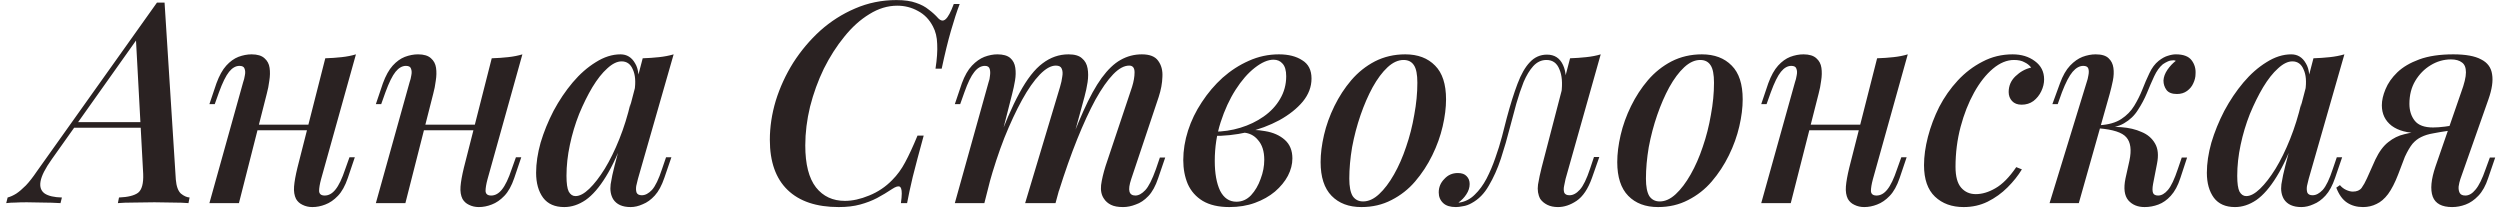 <?xml version="1.0" encoding="UTF-8"?> <svg xmlns="http://www.w3.org/2000/svg" width="160" height="14" viewBox="0 0 160 14" fill="none"><path d="M3.314 10.192C2.894 10.78 2.654 11.254 2.594 11.614C2.534 11.962 2.624 12.22 2.864 12.388C3.104 12.544 3.47 12.628 3.962 12.64L3.872 13C3.476 12.976 3.098 12.964 2.738 12.964C2.378 12.952 2.036 12.946 1.712 12.946C1.424 12.946 1.184 12.952 0.992 12.964C0.788 12.964 0.59 12.976 0.398 13L0.488 12.64C0.668 12.592 0.854 12.508 1.046 12.388C1.226 12.268 1.43 12.094 1.658 11.866C1.874 11.638 2.108 11.338 2.36 10.966L10.046 0.166C10.13 0.166 10.208 0.166 10.28 0.166C10.364 0.166 10.448 0.166 10.532 0.166L11.252 11.488C11.288 11.92 11.396 12.22 11.576 12.388C11.768 12.544 11.954 12.628 12.134 12.64L12.062 13C11.798 12.976 11.462 12.964 11.054 12.964C10.646 12.952 10.256 12.946 9.884 12.946C9.416 12.946 8.972 12.952 8.552 12.964C8.132 12.964 7.796 12.976 7.544 13L7.616 12.64C8.192 12.616 8.6 12.514 8.84 12.334C9.08 12.142 9.188 11.74 9.164 11.128L8.696 2.434L8.984 2.2L3.314 10.192ZM4.844 7.816H10.1L9.956 8.176H4.52L4.844 7.816ZM15.634 7.978H20.494V8.338H15.634V7.978ZM15.292 13H13.402L15.562 5.26C15.61 5.128 15.646 4.984 15.67 4.828C15.706 4.66 15.7 4.516 15.652 4.396C15.616 4.276 15.508 4.216 15.328 4.216C15.088 4.216 14.866 4.342 14.662 4.594C14.458 4.846 14.242 5.284 14.014 5.908L13.744 6.664H13.402L13.852 5.332C14.032 4.84 14.242 4.462 14.482 4.198C14.722 3.934 14.98 3.748 15.256 3.64C15.544 3.532 15.826 3.478 16.102 3.478C16.474 3.478 16.75 3.562 16.93 3.73C17.11 3.886 17.218 4.09 17.254 4.342C17.29 4.594 17.284 4.87 17.236 5.17C17.2 5.458 17.146 5.734 17.074 5.998L15.292 13ZM20.548 11.47C20.464 11.782 20.422 12.034 20.422 12.226C20.434 12.418 20.554 12.514 20.782 12.514C21.034 12.514 21.262 12.388 21.466 12.136C21.682 11.872 21.892 11.434 22.096 10.822L22.366 10.066H22.708L22.258 11.398C22.09 11.89 21.88 12.268 21.628 12.532C21.376 12.796 21.106 12.982 20.818 13.09C20.542 13.198 20.266 13.252 19.99 13.252C19.762 13.252 19.552 13.204 19.36 13.108C19.18 13.024 19.042 12.898 18.946 12.73C18.838 12.514 18.796 12.25 18.82 11.938C18.844 11.626 18.916 11.224 19.036 10.732L20.818 3.73C21.19 3.718 21.538 3.694 21.862 3.658C22.198 3.622 22.504 3.562 22.78 3.478L20.548 11.47ZM26.287 7.978H31.147V8.338H26.287V7.978ZM25.945 13H24.055L26.215 5.26C26.263 5.128 26.299 4.984 26.323 4.828C26.359 4.66 26.353 4.516 26.305 4.396C26.269 4.276 26.161 4.216 25.981 4.216C25.741 4.216 25.519 4.342 25.315 4.594C25.111 4.846 24.895 5.284 24.667 5.908L24.397 6.664H24.055L24.505 5.332C24.685 4.84 24.895 4.462 25.135 4.198C25.375 3.934 25.633 3.748 25.909 3.64C26.197 3.532 26.479 3.478 26.755 3.478C27.127 3.478 27.403 3.562 27.583 3.73C27.763 3.886 27.871 4.09 27.907 4.342C27.943 4.594 27.937 4.87 27.889 5.17C27.853 5.458 27.799 5.734 27.727 5.998L25.945 13ZM31.201 11.47C31.117 11.782 31.075 12.034 31.075 12.226C31.087 12.418 31.207 12.514 31.435 12.514C31.687 12.514 31.915 12.388 32.119 12.136C32.335 11.872 32.545 11.434 32.749 10.822L33.019 10.066H33.361L32.911 11.398C32.743 11.89 32.533 12.268 32.281 12.532C32.029 12.796 31.759 12.982 31.471 13.09C31.195 13.198 30.919 13.252 30.643 13.252C30.415 13.252 30.205 13.204 30.013 13.108C29.833 13.024 29.695 12.898 29.599 12.73C29.491 12.514 29.449 12.25 29.473 11.938C29.497 11.626 29.569 11.224 29.689 10.732L31.471 3.73C31.843 3.718 32.191 3.694 32.515 3.658C32.851 3.622 33.157 3.562 33.433 3.478L31.201 11.47ZM36.831 12.55C37.095 12.55 37.389 12.394 37.713 12.082C38.037 11.77 38.367 11.344 38.703 10.804C39.039 10.252 39.351 9.616 39.639 8.896C39.927 8.176 40.167 7.408 40.359 6.592L40.035 8.554C39.627 9.694 39.207 10.612 38.775 11.308C38.355 11.992 37.923 12.49 37.479 12.802C37.035 13.102 36.579 13.252 36.111 13.252C35.511 13.252 35.061 13.054 34.761 12.658C34.461 12.25 34.311 11.716 34.311 11.056C34.311 10.456 34.407 9.814 34.599 9.13C34.803 8.446 35.079 7.768 35.427 7.096C35.787 6.424 36.195 5.818 36.651 5.278C37.107 4.738 37.599 4.306 38.127 3.982C38.655 3.646 39.183 3.478 39.711 3.478C40.119 3.478 40.431 3.67 40.647 4.054C40.875 4.426 40.929 4.972 40.809 5.692L40.611 5.8C40.695 5.236 40.659 4.786 40.503 4.45C40.359 4.102 40.119 3.928 39.783 3.928C39.495 3.928 39.189 4.078 38.865 4.378C38.541 4.666 38.223 5.068 37.911 5.584C37.611 6.088 37.329 6.658 37.065 7.294C36.813 7.93 36.615 8.59 36.471 9.274C36.327 9.946 36.255 10.606 36.255 11.254C36.255 11.734 36.303 12.07 36.399 12.262C36.507 12.454 36.651 12.55 36.831 12.55ZM41.133 3.73C41.493 3.718 41.841 3.694 42.177 3.658C42.513 3.622 42.825 3.562 43.113 3.478L40.827 11.452C40.791 11.584 40.755 11.734 40.719 11.902C40.695 12.058 40.701 12.196 40.737 12.316C40.785 12.436 40.899 12.496 41.079 12.496C41.295 12.496 41.511 12.382 41.727 12.154C41.943 11.914 42.159 11.464 42.375 10.804L42.627 10.066H42.969L42.519 11.38C42.351 11.872 42.147 12.25 41.907 12.514C41.667 12.778 41.409 12.964 41.133 13.072C40.869 13.192 40.611 13.252 40.359 13.252C39.831 13.252 39.459 13.084 39.243 12.748C39.087 12.484 39.033 12.166 39.081 11.794C39.141 11.41 39.225 11.014 39.333 10.606L41.133 3.73ZM61.42 0.256C61.24 0.724 61.054 1.294 60.862 1.966C60.67 2.626 60.472 3.436 60.268 4.396H59.872C59.968 3.772 60.004 3.244 59.98 2.812C59.968 2.38 59.878 2.008 59.71 1.696C59.482 1.252 59.164 0.922 58.756 0.706C58.348 0.478 57.904 0.364 57.424 0.364C56.812 0.364 56.218 0.544 55.642 0.904C55.066 1.252 54.532 1.732 54.04 2.344C53.548 2.944 53.11 3.628 52.726 4.396C52.354 5.164 52.06 5.974 51.844 6.826C51.64 7.666 51.538 8.494 51.538 9.31C51.538 10.51 51.766 11.404 52.222 11.992C52.678 12.568 53.296 12.856 54.076 12.856C54.556 12.856 55.072 12.742 55.624 12.514C56.188 12.286 56.68 11.956 57.1 11.524C57.424 11.2 57.7 10.822 57.928 10.39C58.168 9.946 58.432 9.376 58.72 8.68H59.116C58.816 9.772 58.582 10.654 58.414 11.326C58.258 11.986 58.138 12.544 58.054 13H57.658C57.694 12.748 57.712 12.544 57.712 12.388C57.712 12.124 57.664 11.974 57.568 11.938C57.472 11.902 57.322 11.95 57.118 12.082C56.794 12.298 56.464 12.496 56.128 12.676C55.804 12.844 55.444 12.982 55.048 13.09C54.652 13.198 54.196 13.252 53.68 13.252C52.252 13.252 51.16 12.886 50.404 12.154C49.648 11.422 49.27 10.354 49.27 8.95C49.27 8.122 49.396 7.288 49.648 6.448C49.912 5.596 50.284 4.786 50.764 4.018C51.256 3.25 51.832 2.566 52.492 1.966C53.164 1.366 53.908 0.892 54.724 0.544C55.552 0.184 56.434 0.004 57.37 0.004C57.886 0.004 58.306 0.064 58.63 0.184C58.954 0.292 59.224 0.436 59.44 0.616C59.668 0.784 59.872 0.97 60.052 1.174C60.22 1.342 60.376 1.36 60.52 1.228C60.676 1.096 60.85 0.772 61.042 0.256H61.42ZM62.999 13H61.109L63.27 5.26C63.318 5.14 63.347 5.002 63.359 4.846C63.383 4.678 63.377 4.534 63.342 4.414C63.306 4.282 63.203 4.216 63.035 4.216C62.783 4.216 62.556 4.348 62.352 4.612C62.148 4.864 61.938 5.296 61.721 5.908L61.452 6.664H61.109L61.559 5.332C61.739 4.84 61.956 4.462 62.208 4.198C62.459 3.934 62.724 3.748 62.999 3.64C63.288 3.532 63.563 3.478 63.828 3.478C64.2 3.478 64.475 3.556 64.656 3.712C64.835 3.868 64.944 4.078 64.98 4.342C65.016 4.594 65.01 4.864 64.962 5.152C64.913 5.44 64.853 5.722 64.781 5.998L62.999 13ZM67.841 5.566C67.913 5.326 67.962 5.104 67.986 4.9C68.022 4.696 68.01 4.528 67.95 4.396C67.901 4.264 67.775 4.198 67.572 4.198C67.26 4.198 66.918 4.39 66.546 4.774C66.174 5.158 65.796 5.698 65.412 6.394C65.028 7.09 64.65 7.9 64.278 8.824C63.917 9.748 63.587 10.75 63.288 11.83L63.719 9.49C64.26 8.002 64.769 6.82 65.249 5.944C65.73 5.056 66.222 4.426 66.725 4.054C67.23 3.67 67.781 3.478 68.382 3.478C68.778 3.478 69.066 3.562 69.246 3.73C69.438 3.886 69.558 4.102 69.606 4.378C69.653 4.642 69.653 4.936 69.606 5.26C69.558 5.572 69.492 5.884 69.407 6.196L67.553 13H65.609L67.841 5.566ZM72.45 5.566C72.558 5.218 72.612 4.906 72.612 4.63C72.612 4.342 72.498 4.198 72.269 4.198C71.945 4.198 71.603 4.384 71.243 4.756C70.883 5.128 70.505 5.668 70.109 6.376C69.725 7.084 69.335 7.93 68.939 8.914C68.543 9.898 68.153 11.002 67.769 12.226L68.058 10.354C68.513 9.07 68.939 7.99 69.335 7.114C69.731 6.226 70.121 5.518 70.505 4.99C70.901 4.45 71.303 4.066 71.712 3.838C72.132 3.598 72.588 3.478 73.079 3.478C73.584 3.478 73.931 3.616 74.124 3.892C74.328 4.168 74.418 4.51 74.394 4.918C74.382 5.326 74.303 5.752 74.159 6.196L72.395 11.47C72.275 11.83 72.24 12.094 72.287 12.262C72.335 12.43 72.462 12.514 72.665 12.514C72.87 12.514 73.079 12.4 73.296 12.172C73.511 11.944 73.74 11.494 73.98 10.822L74.231 10.084H74.573L74.124 11.398C73.956 11.902 73.746 12.286 73.493 12.55C73.242 12.814 72.972 12.994 72.683 13.09C72.407 13.198 72.138 13.252 71.874 13.252C71.549 13.252 71.291 13.204 71.1 13.108C70.907 13.012 70.757 12.88 70.65 12.712C70.493 12.484 70.433 12.196 70.469 11.848C70.517 11.488 70.614 11.08 70.757 10.624L72.45 5.566ZM79.131 12.91C79.491 12.91 79.803 12.772 80.067 12.496C80.331 12.208 80.535 11.86 80.679 11.452C80.835 11.044 80.913 10.636 80.913 10.228C80.913 9.688 80.781 9.268 80.517 8.968C80.265 8.656 79.929 8.494 79.509 8.482L79.401 8.374C79.941 8.29 80.463 8.296 80.967 8.392C81.483 8.476 81.903 8.662 82.227 8.95C82.551 9.238 82.713 9.634 82.713 10.138C82.713 10.51 82.617 10.882 82.425 11.254C82.233 11.614 81.957 11.95 81.597 12.262C81.237 12.562 80.811 12.802 80.319 12.982C79.827 13.162 79.281 13.252 78.681 13.252C77.985 13.252 77.415 13.12 76.971 12.856C76.539 12.592 76.221 12.232 76.017 11.776C75.825 11.32 75.729 10.81 75.729 10.246C75.729 9.622 75.831 8.992 76.035 8.356C76.239 7.72 76.533 7.114 76.917 6.538C77.301 5.95 77.745 5.428 78.249 4.972C78.765 4.516 79.323 4.156 79.923 3.892C80.535 3.616 81.177 3.478 81.849 3.478C82.461 3.478 82.959 3.604 83.343 3.856C83.739 4.096 83.937 4.486 83.937 5.026C83.937 5.554 83.751 6.046 83.379 6.502C83.007 6.946 82.509 7.342 81.885 7.69C81.261 8.026 80.571 8.284 79.815 8.464C79.071 8.632 78.327 8.71 77.583 8.698L77.673 8.428C78.261 8.428 78.831 8.344 79.383 8.176C79.935 8.008 80.433 7.768 80.877 7.456C81.321 7.144 81.669 6.772 81.921 6.34C82.185 5.896 82.317 5.41 82.317 4.882C82.317 4.51 82.239 4.24 82.083 4.072C81.939 3.904 81.747 3.82 81.507 3.82C81.147 3.82 80.745 3.994 80.301 4.342C79.869 4.678 79.461 5.146 79.077 5.746C78.693 6.346 78.375 7.036 78.123 7.816C77.871 8.596 77.745 9.424 77.745 10.3C77.745 11.092 77.859 11.728 78.087 12.208C78.327 12.676 78.675 12.91 79.131 12.91ZM89.829 3.838C89.481 3.838 89.139 3.994 88.803 4.306C88.467 4.618 88.149 5.044 87.849 5.584C87.561 6.112 87.303 6.706 87.075 7.366C86.847 8.026 86.667 8.71 86.535 9.418C86.415 10.126 86.355 10.798 86.355 11.434C86.355 11.938 86.427 12.31 86.571 12.55C86.727 12.778 86.949 12.892 87.237 12.892C87.585 12.892 87.927 12.736 88.263 12.424C88.599 12.112 88.917 11.692 89.217 11.164C89.517 10.636 89.775 10.048 89.991 9.4C90.219 8.74 90.393 8.056 90.513 7.348C90.645 6.64 90.711 5.956 90.711 5.296C90.711 4.768 90.639 4.396 90.495 4.18C90.351 3.952 90.129 3.838 89.829 3.838ZM84.519 10.372C84.519 9.844 84.591 9.268 84.735 8.644C84.879 8.02 85.101 7.402 85.401 6.79C85.701 6.178 86.061 5.626 86.481 5.134C86.913 4.63 87.417 4.228 87.993 3.928C88.581 3.628 89.229 3.478 89.937 3.478C90.741 3.478 91.377 3.718 91.845 4.198C92.313 4.666 92.547 5.386 92.547 6.358C92.547 6.886 92.475 7.462 92.331 8.086C92.187 8.71 91.965 9.328 91.665 9.94C91.365 10.552 90.999 11.11 90.567 11.614C90.147 12.106 89.643 12.502 89.055 12.802C88.479 13.102 87.837 13.252 87.129 13.252C86.325 13.252 85.689 13.012 85.221 12.532C84.753 12.052 84.519 11.332 84.519 10.372ZM100.196 11.452C100.172 11.572 100.142 11.716 100.106 11.884C100.07 12.04 100.07 12.184 100.106 12.316C100.154 12.436 100.268 12.496 100.448 12.496C100.676 12.496 100.898 12.376 101.114 12.136C101.33 11.896 101.546 11.452 101.762 10.804L102.014 10.048H102.356L101.888 11.38C101.636 12.088 101.306 12.58 100.898 12.856C100.502 13.12 100.106 13.252 99.71 13.252C99.447 13.252 99.219 13.204 99.026 13.108C98.835 13.012 98.684 12.886 98.576 12.73C98.433 12.466 98.385 12.16 98.433 11.812C98.493 11.452 98.57 11.086 98.666 10.714L100.484 3.73C100.832 3.718 101.174 3.694 101.51 3.658C101.858 3.622 102.17 3.562 102.446 3.478L100.196 11.452ZM93.41 12.964C93.782 12.904 94.106 12.736 94.382 12.46C94.671 12.184 94.922 11.842 95.138 11.434C95.355 11.014 95.54 10.576 95.697 10.12C95.865 9.652 96.008 9.19 96.129 8.734C96.249 8.278 96.35 7.882 96.434 7.546C96.662 6.694 96.891 5.968 97.118 5.368C97.347 4.756 97.611 4.294 97.91 3.982C98.21 3.658 98.576 3.496 99.008 3.496C99.489 3.496 99.831 3.718 100.034 4.162C100.238 4.594 100.268 5.158 100.124 5.854L99.927 5.962C100.01 5.326 99.969 4.816 99.8 4.432C99.644 4.036 99.368 3.838 98.972 3.838C98.648 3.838 98.367 3.97 98.126 4.234C97.898 4.486 97.695 4.822 97.514 5.242C97.347 5.662 97.191 6.124 97.046 6.628C96.915 7.132 96.782 7.624 96.65 8.104C96.471 8.812 96.272 9.496 96.056 10.156C95.841 10.804 95.582 11.38 95.282 11.884C94.995 12.388 94.629 12.76 94.184 13C93.993 13.108 93.806 13.174 93.626 13.198C93.447 13.234 93.296 13.252 93.177 13.252C92.817 13.252 92.546 13.168 92.367 13C92.174 12.82 92.079 12.592 92.079 12.316C92.079 11.98 92.198 11.692 92.439 11.452C92.666 11.2 92.954 11.074 93.302 11.074C93.555 11.074 93.74 11.14 93.861 11.272C93.993 11.404 94.058 11.572 94.058 11.776C94.058 12.004 93.987 12.226 93.843 12.442C93.71 12.646 93.543 12.82 93.338 12.964C93.35 12.964 93.362 12.964 93.374 12.964C93.386 12.964 93.398 12.964 93.41 12.964ZM108.814 3.838C108.466 3.838 108.124 3.994 107.788 4.306C107.452 4.618 107.134 5.044 106.834 5.584C106.546 6.112 106.288 6.706 106.06 7.366C105.832 8.026 105.652 8.71 105.52 9.418C105.4 10.126 105.34 10.798 105.34 11.434C105.34 11.938 105.412 12.31 105.556 12.55C105.712 12.778 105.934 12.892 106.222 12.892C106.57 12.892 106.912 12.736 107.248 12.424C107.584 12.112 107.902 11.692 108.202 11.164C108.502 10.636 108.76 10.048 108.976 9.4C109.204 8.74 109.378 8.056 109.498 7.348C109.63 6.64 109.696 5.956 109.696 5.296C109.696 4.768 109.624 4.396 109.48 4.18C109.336 3.952 109.114 3.838 108.814 3.838ZM103.504 10.372C103.504 9.844 103.576 9.268 103.72 8.644C103.864 8.02 104.086 7.402 104.386 6.79C104.686 6.178 105.046 5.626 105.466 5.134C105.898 4.63 106.402 4.228 106.978 3.928C107.566 3.628 108.214 3.478 108.922 3.478C109.726 3.478 110.362 3.718 110.83 4.198C111.298 4.666 111.532 5.386 111.532 6.358C111.532 6.886 111.46 7.462 111.316 8.086C111.172 8.71 110.95 9.328 110.65 9.94C110.35 10.552 109.984 11.11 109.552 11.614C109.132 12.106 108.628 12.502 108.04 12.802C107.464 13.102 106.822 13.252 106.114 13.252C105.31 13.252 104.674 13.012 104.206 12.532C103.738 12.052 103.504 11.332 103.504 10.372ZM114.951 7.978H119.811V8.338H114.951V7.978ZM114.609 13H112.719L114.879 5.26C114.927 5.128 114.963 4.984 114.987 4.828C115.023 4.66 115.017 4.516 114.969 4.396C114.933 4.276 114.825 4.216 114.645 4.216C114.405 4.216 114.183 4.342 113.979 4.594C113.775 4.846 113.559 5.284 113.331 5.908L113.061 6.664H112.719L113.169 5.332C113.349 4.84 113.559 4.462 113.799 4.198C114.039 3.934 114.297 3.748 114.573 3.64C114.861 3.532 115.143 3.478 115.419 3.478C115.791 3.478 116.067 3.562 116.247 3.73C116.427 3.886 116.535 4.09 116.571 4.342C116.607 4.594 116.601 4.87 116.553 5.17C116.517 5.458 116.463 5.734 116.391 5.998L114.609 13ZM119.865 11.47C119.781 11.782 119.739 12.034 119.739 12.226C119.751 12.418 119.871 12.514 120.099 12.514C120.351 12.514 120.579 12.388 120.783 12.136C120.999 11.872 121.209 11.434 121.413 10.822L121.683 10.066H122.025L121.575 11.398C121.407 11.89 121.197 12.268 120.945 12.532C120.693 12.796 120.423 12.982 120.135 13.09C119.859 13.198 119.583 13.252 119.307 13.252C119.079 13.252 118.869 13.204 118.677 13.108C118.497 13.024 118.359 12.898 118.263 12.73C118.155 12.514 118.113 12.25 118.137 11.938C118.161 11.626 118.233 11.224 118.353 10.732L120.135 3.73C120.507 3.718 120.855 3.694 121.179 3.658C121.515 3.622 121.821 3.562 122.097 3.478L119.865 11.47ZM128.897 3.838C128.441 3.838 127.991 4.024 127.547 4.396C127.103 4.768 126.701 5.278 126.341 5.926C125.981 6.574 125.693 7.306 125.477 8.122C125.261 8.938 125.153 9.79 125.153 10.678C125.153 11.29 125.273 11.734 125.513 12.01C125.753 12.286 126.065 12.424 126.449 12.424C126.857 12.424 127.277 12.298 127.709 12.046C128.153 11.794 128.597 11.344 129.041 10.696L129.401 10.84C129.161 11.236 128.855 11.62 128.483 11.992C128.111 12.364 127.685 12.67 127.205 12.91C126.737 13.138 126.227 13.252 125.675 13.252C124.919 13.252 124.307 13.03 123.839 12.586C123.371 12.142 123.137 11.47 123.137 10.57C123.137 10.006 123.221 9.4 123.389 8.752C123.557 8.104 123.797 7.468 124.109 6.844C124.433 6.22 124.829 5.656 125.297 5.152C125.765 4.648 126.293 4.246 126.881 3.946C127.469 3.634 128.111 3.478 128.807 3.478C129.371 3.478 129.845 3.622 130.229 3.91C130.625 4.198 130.823 4.588 130.823 5.08C130.823 5.332 130.763 5.584 130.643 5.836C130.523 6.088 130.355 6.298 130.139 6.466C129.923 6.622 129.671 6.7 129.383 6.7C129.119 6.7 128.915 6.622 128.771 6.466C128.627 6.31 128.555 6.118 128.555 5.89C128.555 5.494 128.699 5.158 128.987 4.882C129.287 4.594 129.623 4.408 129.995 4.324C129.887 4.18 129.743 4.066 129.563 3.982C129.395 3.886 129.173 3.838 128.897 3.838ZM137.796 11.776C137.748 12.04 137.748 12.232 137.796 12.352C137.844 12.46 137.952 12.514 138.12 12.514C138.336 12.514 138.546 12.394 138.75 12.154C138.954 11.914 139.164 11.47 139.38 10.822L139.632 10.084H139.974L139.542 11.398C139.386 11.878 139.182 12.256 138.93 12.532C138.69 12.796 138.426 12.982 138.138 13.09C137.85 13.198 137.556 13.252 137.256 13.252C136.812 13.252 136.464 13.108 136.212 12.82C135.96 12.52 135.9 12.052 136.032 11.416L136.284 10.282C136.428 9.598 136.362 9.1 136.086 8.788C135.822 8.476 135.228 8.284 134.304 8.212V8.14C134.784 8.104 135.27 8.104 135.762 8.14C136.254 8.176 136.686 8.278 137.058 8.446C137.442 8.602 137.73 8.848 137.922 9.184C138.114 9.508 138.156 9.94 138.048 10.48L137.796 11.776ZM139.128 3.856C138.984 3.856 138.858 3.88 138.75 3.928C138.642 3.976 138.534 4.036 138.426 4.108C138.21 4.288 138.024 4.546 137.868 4.882C137.712 5.218 137.556 5.578 137.4 5.962C137.244 6.334 137.052 6.694 136.824 7.042C136.608 7.39 136.314 7.672 135.942 7.888C135.582 8.104 135.108 8.206 134.52 8.194L134.34 8.212L134.376 8.014C134.952 7.978 135.414 7.846 135.762 7.618C136.11 7.39 136.386 7.108 136.59 6.772C136.794 6.436 136.968 6.088 137.112 5.728C137.256 5.356 137.406 5.008 137.562 4.684C137.718 4.348 137.916 4.084 138.156 3.892C138.372 3.724 138.57 3.616 138.75 3.568C138.93 3.508 139.098 3.478 139.254 3.478C139.734 3.478 140.07 3.604 140.262 3.856C140.454 4.108 140.538 4.402 140.514 4.738C140.514 4.93 140.466 5.128 140.37 5.332C140.286 5.524 140.154 5.686 139.974 5.818C139.794 5.95 139.578 6.016 139.326 6.016C139.014 6.016 138.792 5.932 138.66 5.764C138.528 5.584 138.462 5.38 138.462 5.152C138.474 4.924 138.558 4.696 138.714 4.468C138.87 4.24 139.05 4.048 139.254 3.892C139.23 3.88 139.206 3.874 139.182 3.874C139.17 3.862 139.152 3.856 139.128 3.856ZM133.044 13H131.172L133.548 5.26C133.596 5.128 133.632 4.984 133.656 4.828C133.692 4.66 133.692 4.516 133.656 4.396C133.62 4.276 133.512 4.216 133.332 4.216C133.092 4.216 132.864 4.342 132.648 4.594C132.432 4.846 132.204 5.284 131.964 5.908L131.694 6.664H131.352L131.838 5.332C132.018 4.84 132.234 4.462 132.486 4.198C132.738 3.934 133.002 3.748 133.278 3.64C133.566 3.532 133.848 3.478 134.124 3.478C134.508 3.478 134.784 3.562 134.952 3.73C135.12 3.886 135.222 4.09 135.258 4.342C135.294 4.594 135.282 4.87 135.222 5.17C135.162 5.458 135.096 5.734 135.024 5.998L133.044 13ZM143.759 12.55C144.023 12.55 144.317 12.394 144.641 12.082C144.965 11.77 145.295 11.344 145.631 10.804C145.967 10.252 146.279 9.616 146.567 8.896C146.855 8.176 147.095 7.408 147.287 6.592L146.963 8.554C146.555 9.694 146.135 10.612 145.703 11.308C145.283 11.992 144.851 12.49 144.407 12.802C143.963 13.102 143.507 13.252 143.039 13.252C142.439 13.252 141.989 13.054 141.689 12.658C141.389 12.25 141.239 11.716 141.239 11.056C141.239 10.456 141.335 9.814 141.527 9.13C141.731 8.446 142.007 7.768 142.355 7.096C142.715 6.424 143.123 5.818 143.579 5.278C144.035 4.738 144.527 4.306 145.055 3.982C145.583 3.646 146.111 3.478 146.639 3.478C147.047 3.478 147.359 3.67 147.575 4.054C147.803 4.426 147.857 4.972 147.737 5.692L147.539 5.8C147.623 5.236 147.587 4.786 147.431 4.45C147.287 4.102 147.047 3.928 146.711 3.928C146.423 3.928 146.117 4.078 145.793 4.378C145.469 4.666 145.151 5.068 144.839 5.584C144.539 6.088 144.257 6.658 143.993 7.294C143.741 7.93 143.543 8.59 143.399 9.274C143.255 9.946 143.183 10.606 143.183 11.254C143.183 11.734 143.231 12.07 143.327 12.262C143.435 12.454 143.579 12.55 143.759 12.55ZM148.061 3.73C148.421 3.718 148.769 3.694 149.105 3.658C149.441 3.622 149.753 3.562 150.041 3.478L147.755 11.452C147.719 11.584 147.683 11.734 147.647 11.902C147.623 12.058 147.629 12.196 147.665 12.316C147.713 12.436 147.827 12.496 148.007 12.496C148.223 12.496 148.439 12.382 148.655 12.154C148.871 11.914 149.087 11.464 149.303 10.804L149.555 10.066H149.897L149.447 11.38C149.279 11.872 149.075 12.25 148.835 12.514C148.595 12.778 148.337 12.964 148.061 13.072C147.797 13.192 147.539 13.252 147.287 13.252C146.759 13.252 146.387 13.084 146.171 12.748C146.015 12.484 145.961 12.166 146.009 11.794C146.069 11.41 146.153 11.014 146.261 10.606L148.061 3.73ZM157.514 5.908C157.718 5.356 157.82 4.93 157.82 4.63C157.82 4.33 157.736 4.12 157.568 4C157.4 3.868 157.166 3.802 156.866 3.802C156.398 3.802 155.96 3.928 155.552 4.18C155.156 4.42 154.832 4.75 154.58 5.17C154.328 5.59 154.202 6.082 154.202 6.646C154.202 7.078 154.316 7.438 154.544 7.726C154.772 8.014 155.162 8.158 155.714 8.158C155.93 8.158 156.182 8.14 156.47 8.104C156.758 8.068 156.998 8.026 157.19 7.978L157.226 8.212C156.902 8.32 156.518 8.398 156.074 8.446C155.642 8.494 155.228 8.518 154.832 8.518C154.076 8.518 153.488 8.362 153.068 8.05C152.648 7.726 152.438 7.288 152.438 6.736C152.438 6.424 152.516 6.082 152.672 5.71C152.828 5.326 153.08 4.966 153.428 4.63C153.776 4.294 154.244 4.018 154.832 3.802C155.42 3.586 156.146 3.478 157.01 3.478C157.802 3.478 158.396 3.586 158.792 3.802C159.2 4.006 159.434 4.324 159.494 4.756C159.566 5.176 159.488 5.71 159.26 6.358L157.46 11.47C157.412 11.614 157.376 11.77 157.352 11.938C157.34 12.106 157.364 12.244 157.424 12.352C157.484 12.46 157.604 12.514 157.784 12.514C158.012 12.514 158.228 12.388 158.432 12.136C158.648 11.884 158.864 11.446 159.08 10.822L159.35 10.084H159.692L159.242 11.398C159.086 11.878 158.876 12.256 158.612 12.532C158.36 12.796 158.09 12.982 157.802 13.09C157.514 13.198 157.226 13.252 156.938 13.252C156.278 13.252 155.864 13.03 155.696 12.586C155.528 12.13 155.588 11.482 155.876 10.642L157.514 5.908ZM149.756 11.848C149.864 11.98 149.996 12.082 150.152 12.154C150.308 12.226 150.452 12.262 150.584 12.262C150.836 12.262 151.022 12.184 151.142 12.028C151.262 11.86 151.376 11.656 151.484 11.416L152.024 10.21C152.264 9.706 152.54 9.334 152.852 9.094C153.164 8.842 153.506 8.674 153.878 8.59C154.25 8.494 154.628 8.434 155.012 8.41C155.348 8.386 155.666 8.35 155.966 8.302C156.266 8.254 156.566 8.212 156.866 8.176L156.794 8.356C156.374 8.416 156.014 8.476 155.714 8.536C155.426 8.584 155.174 8.662 154.958 8.77C154.754 8.866 154.568 9.01 154.4 9.202C154.244 9.394 154.082 9.67 153.914 10.03L153.482 11.164C153.278 11.692 153.062 12.112 152.834 12.424C152.606 12.724 152.36 12.934 152.096 13.054C151.832 13.186 151.544 13.252 151.232 13.252C150.836 13.252 150.494 13.156 150.206 12.964C149.918 12.772 149.69 12.454 149.522 12.01L149.756 11.848Z" fill="#2A2222"></path></svg> 